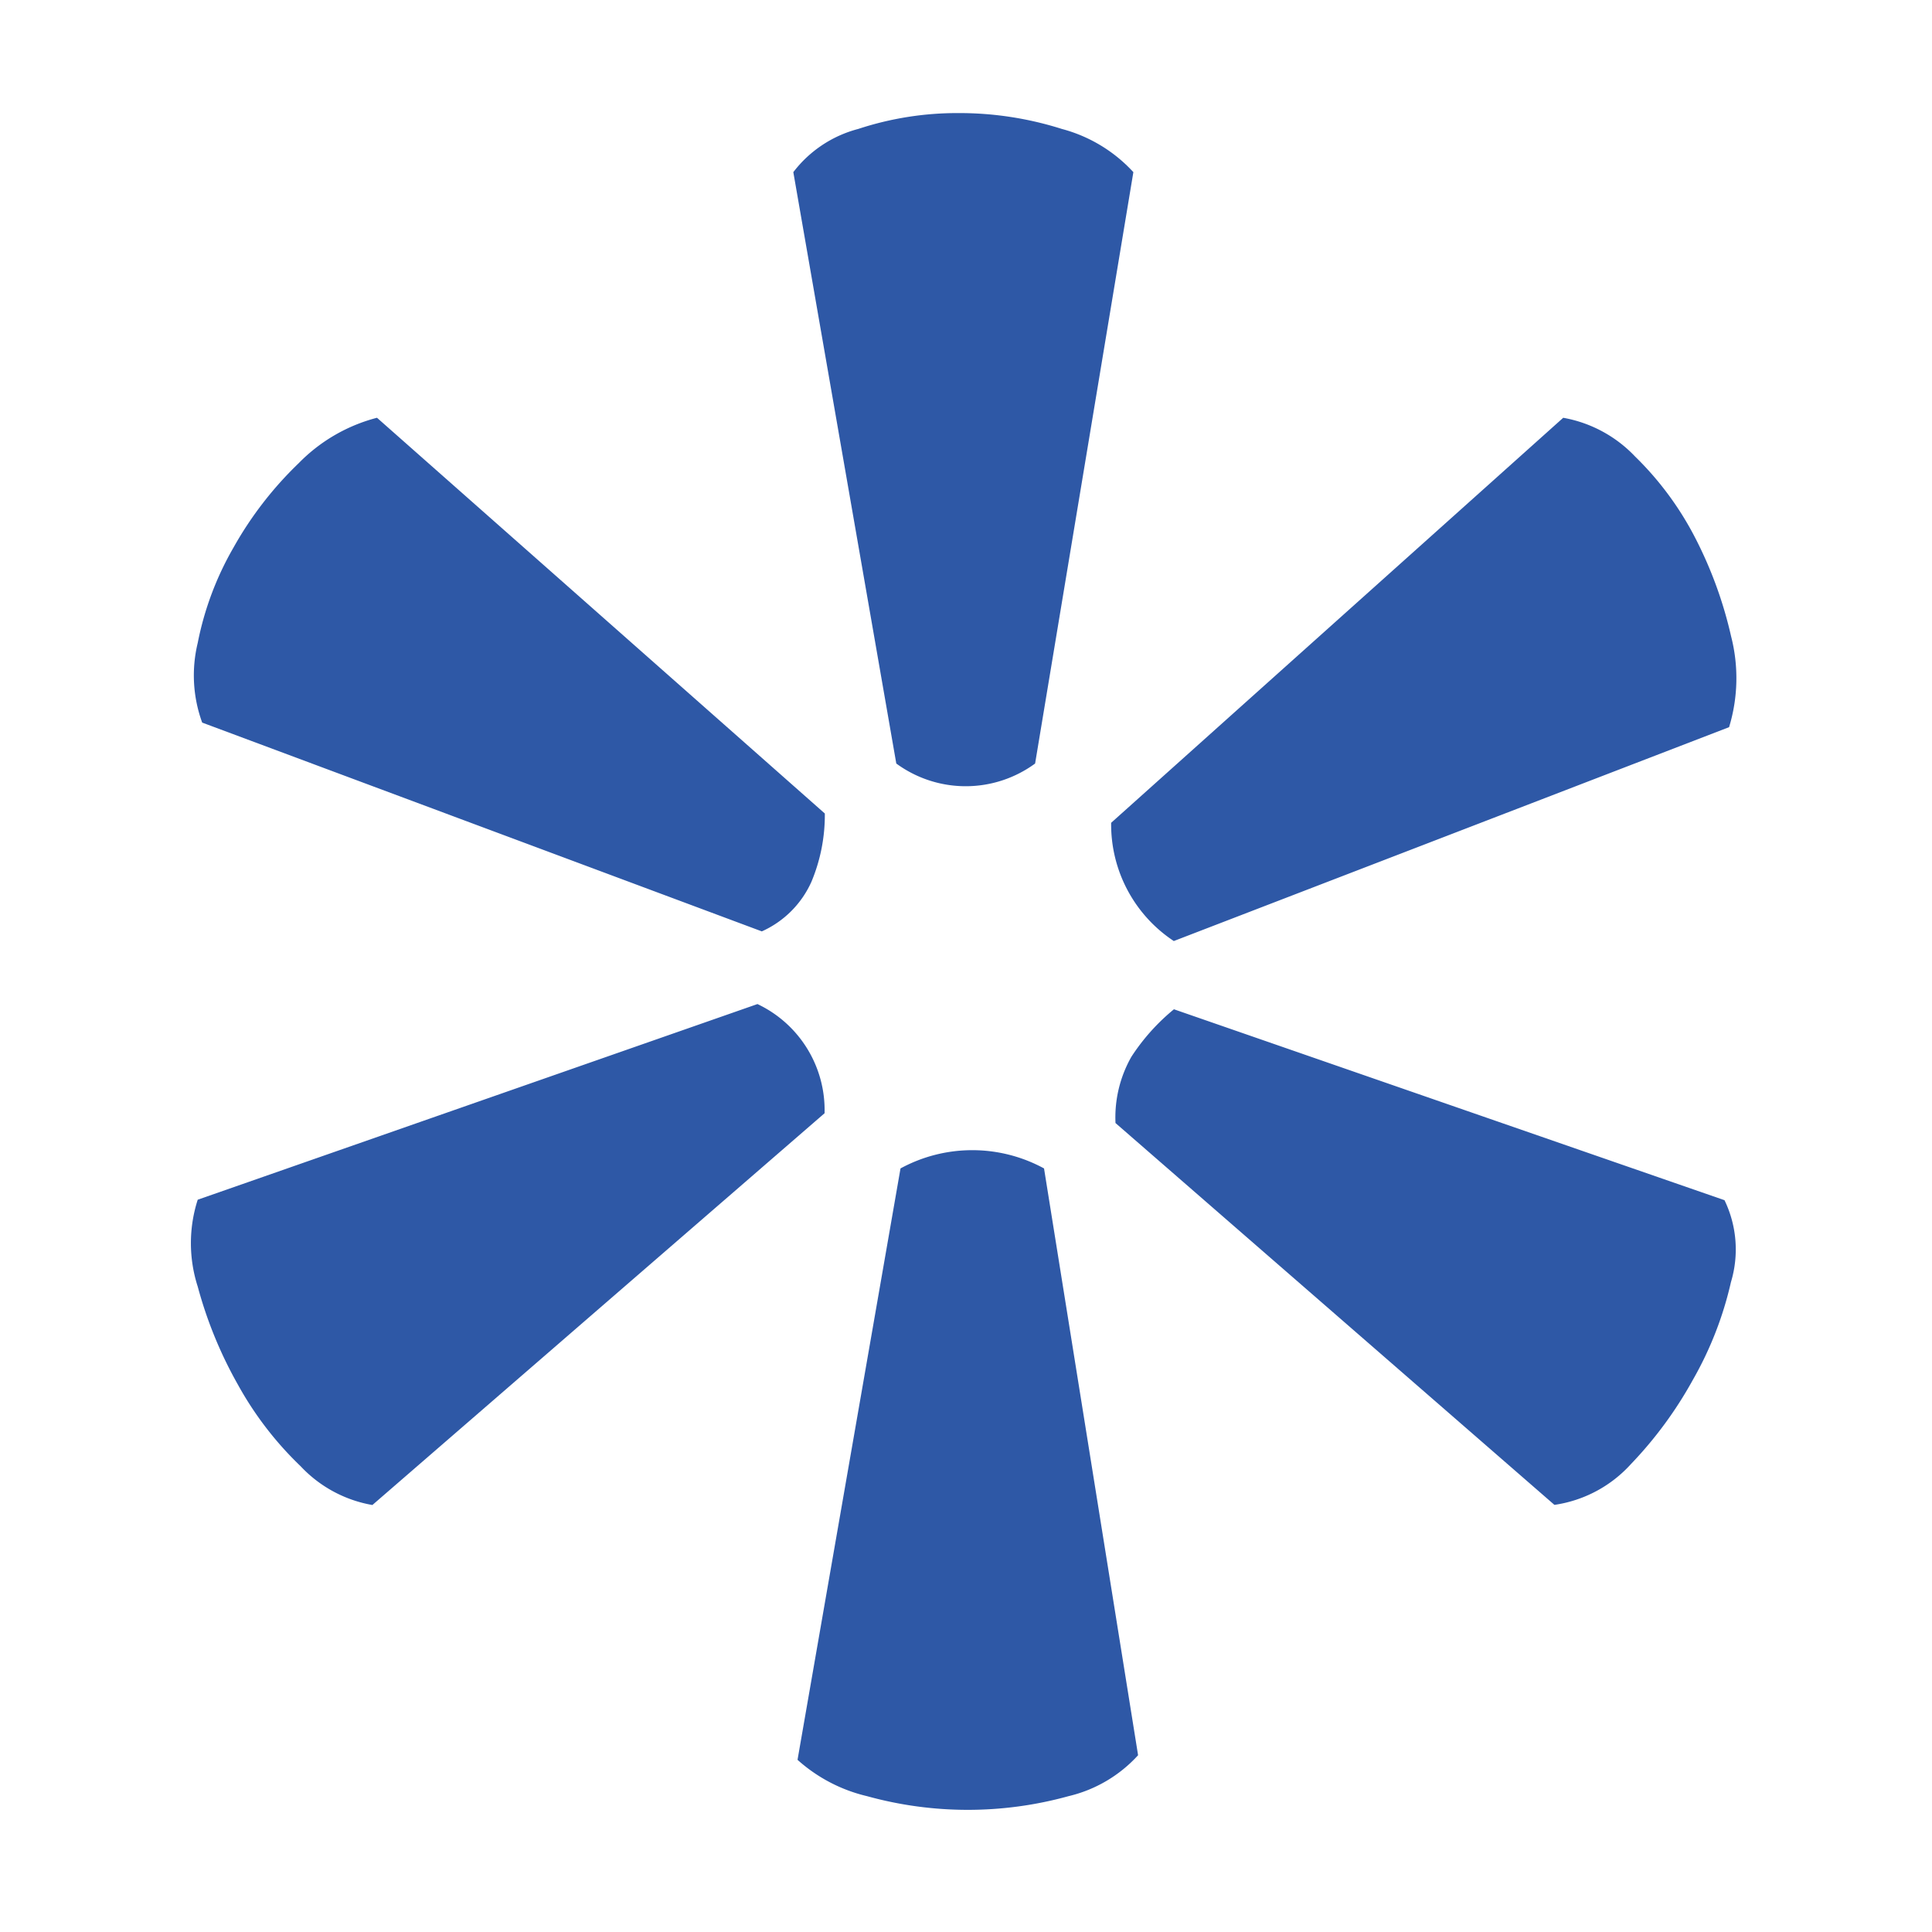 <svg id="Ebene_1" data-name="Ebene 1" xmlns="http://www.w3.org/2000/svg" width="35.278mm" height="35.278mm" viewBox="0 0 100 100"><path id="Pfad_141" data-name="Pfad 141" d="M19.275,77.899a6.647,6.647,0,0,1-3.711-2.003,17.651,17.651,0,0,1-3.256-4.238,21.83,21.83,0,0,1-2.074-5.066,7.333,7.333,0,0,1,0-4.495L39.206,51.97A6.074,6.074,0,0,1,42.68,57.621Zm-8.81-40.498a7.134,7.134,0,0,1-.231-4.123A16.051,16.051,0,0,1,12.09,28.334,18.781,18.781,0,0,1,15.455,23.98a8.739,8.739,0,0,1,4.058-2.357L42.693,42.107A8.951,8.951,0,0,1,42,45.639a5.093,5.093,0,0,1-2.568,2.569ZM41.062,8.91A6.197,6.197,0,0,1,44.42,6.675a16.375,16.375,0,0,1,5.214-.822,17.526,17.526,0,0,1,5.33.822A7.707,7.707,0,0,1,58.663,8.91L53.577,39.52a6.081,6.081,0,0,1-7.185,0ZM58.907,90.85A7.065,7.065,0,0,1,55.304,92.97a19.549,19.549,0,0,1-10.422,0,8.204,8.204,0,0,1-3.602-1.882l5.33-30.61a7.769,7.769,0,0,1,7.429,0ZM80.912,21.624A6.755,6.755,0,0,1,84.63,23.627a16.304,16.304,0,0,1,3.127,4.238A21.426,21.426,0,0,1,89.6,32.931a8.7,8.7,0,0,1-.103,4.707L60.756,48.708a7.23,7.23,0,0,1-3.243-6.12ZM89.26,62.122a5.856,5.856,0,0,1,.334,4.238,18.38,18.38,0,0,1-1.971,5.06,20.812,20.812,0,0,1-3.211,4.366,6.621,6.621,0,0,1-3.955,2.106L57.738,58.128a6.357,6.357,0,0,1,.822-3.429A10.745,10.745,0,0,1,60.763,52.24Z" fill="#2E58A6"/></svg>